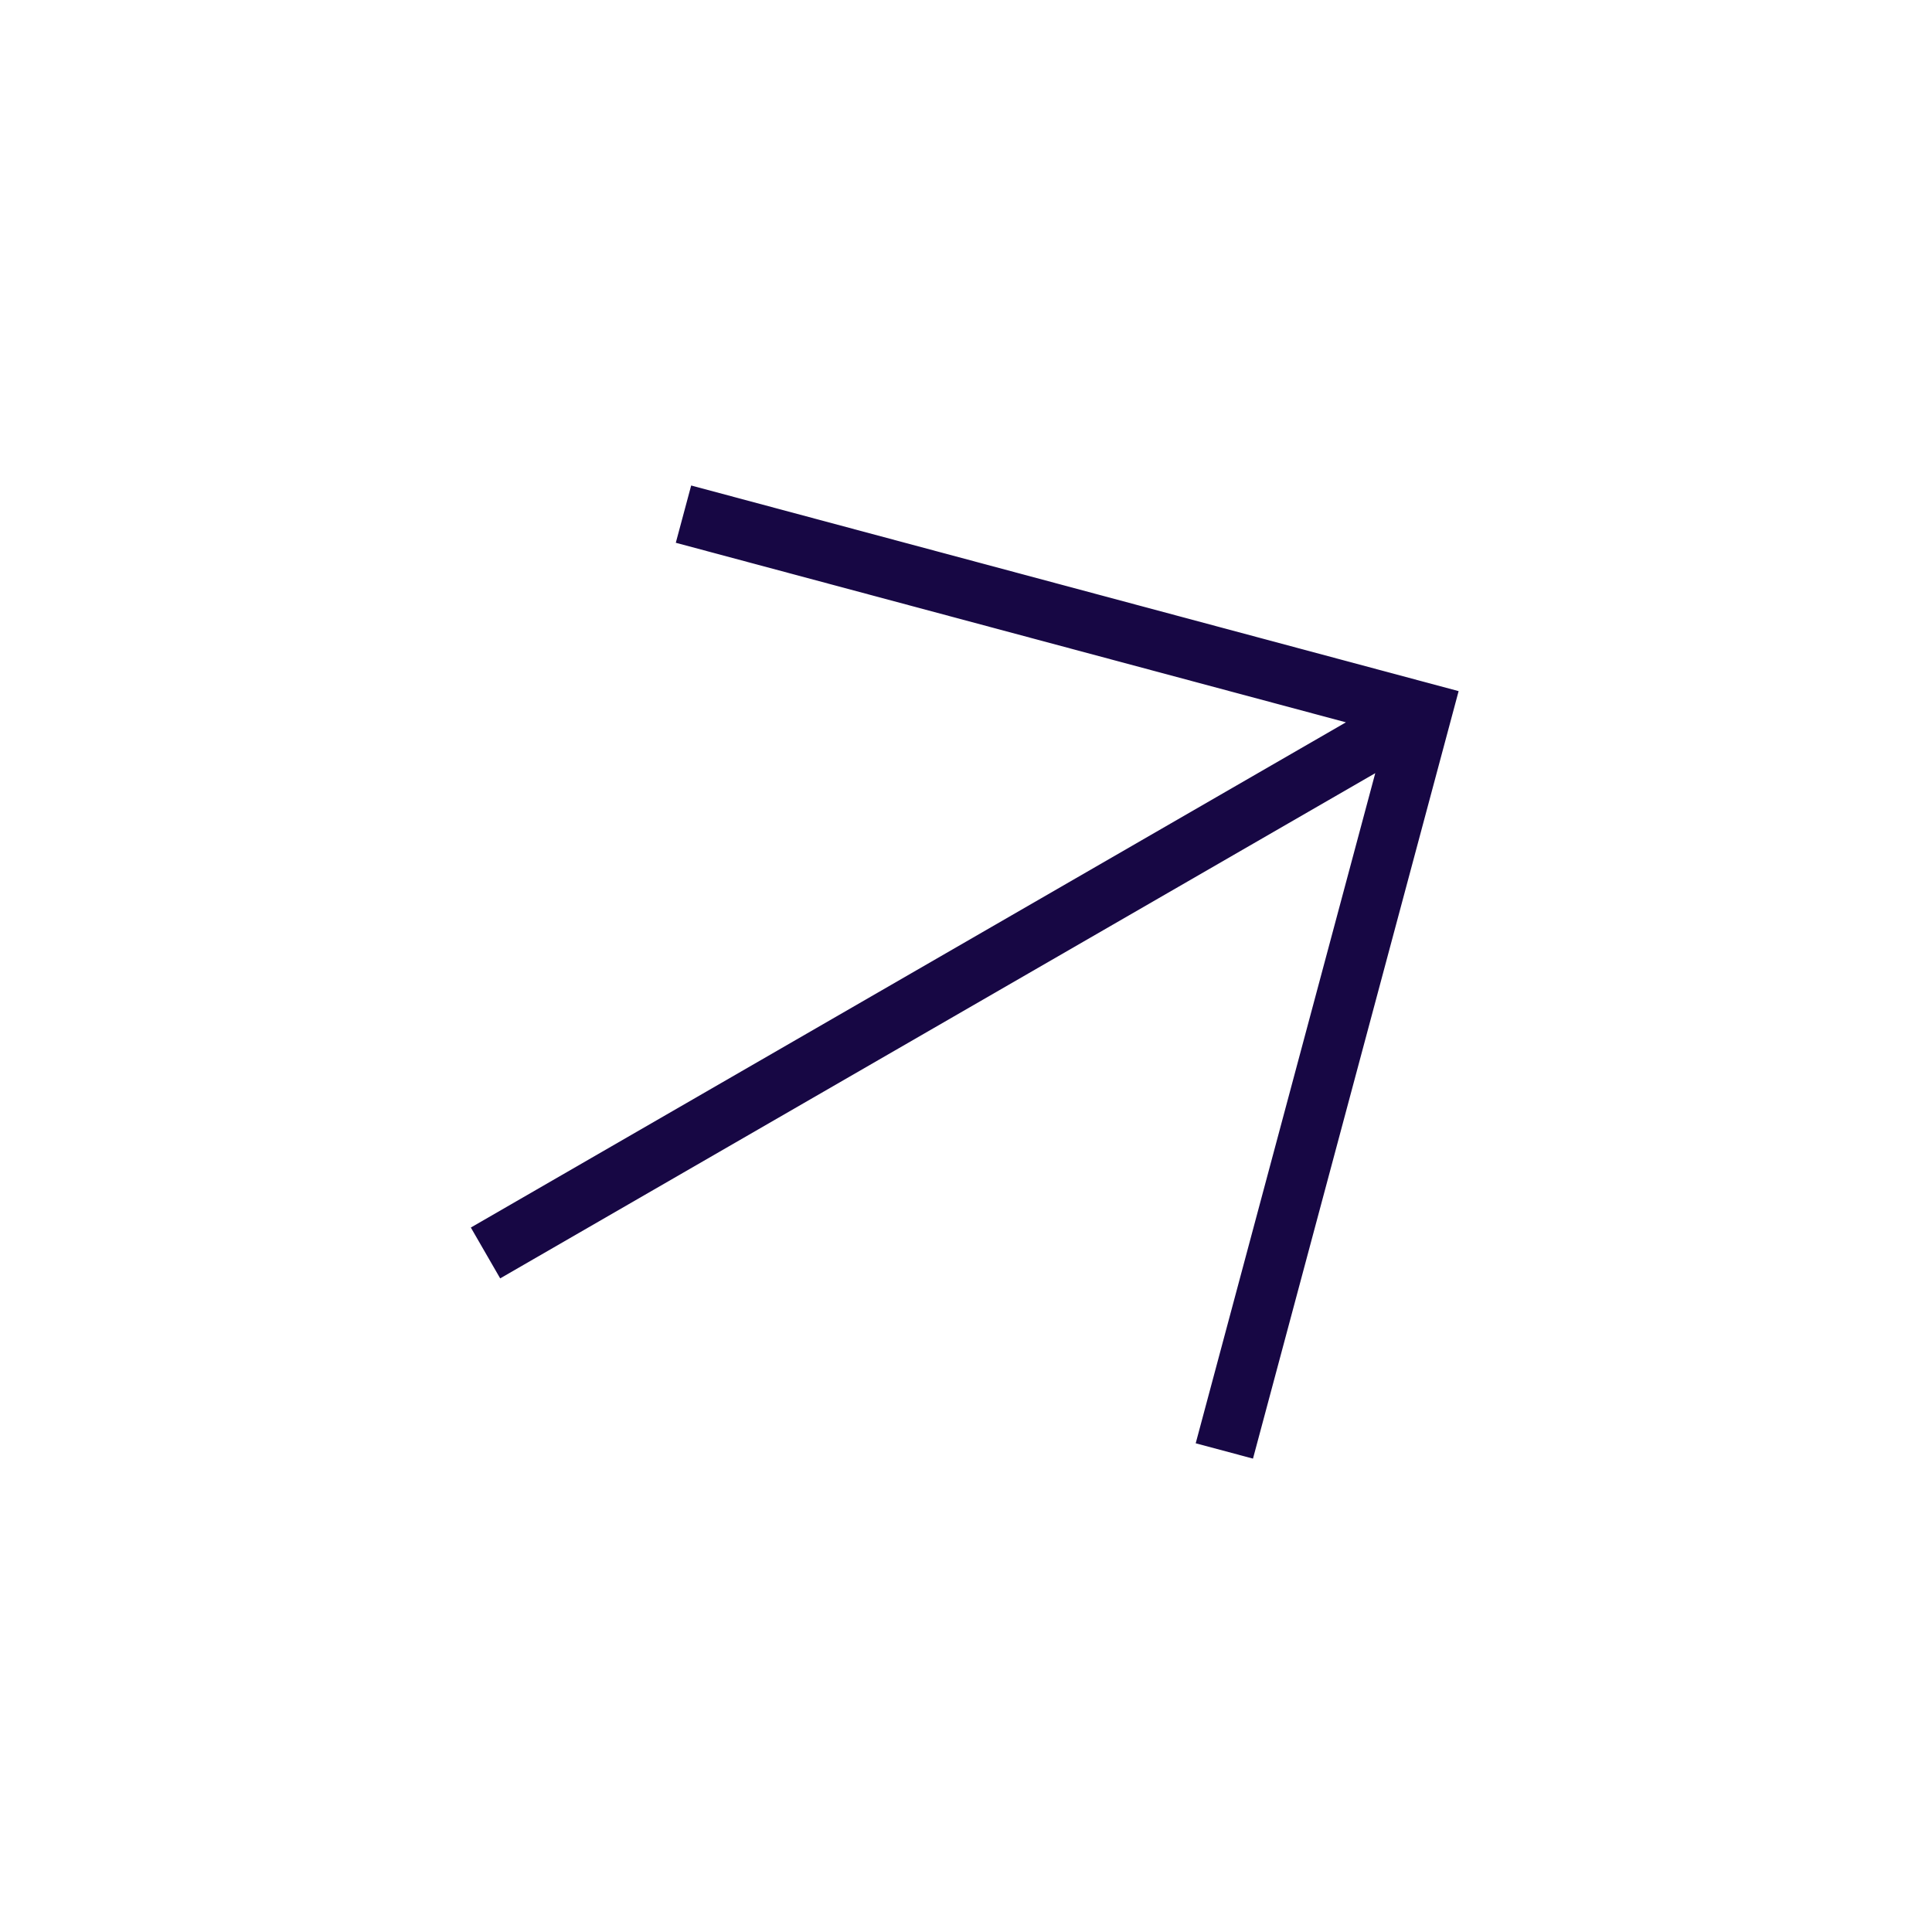 <svg width="48" height="48" viewBox="0 0 48 48" fill="none" xmlns="http://www.w3.org/2000/svg">
<g clip-path="url(#clip0_424_1142)">
<path d="M34.168 19.209L12.427 31.761L11.698 30.498L33.439 17.946L16.79 13.485L17.172 12.062L36.239 17.171L31.13 36.239L29.707 35.858L34.168 19.209Z" fill="#170744"/>
</g>
<defs>
<clipPath id="clip0_424_1142">
<rect width="48" height="48" fill="white"/>
</clipPath>
</defs>
</svg>
